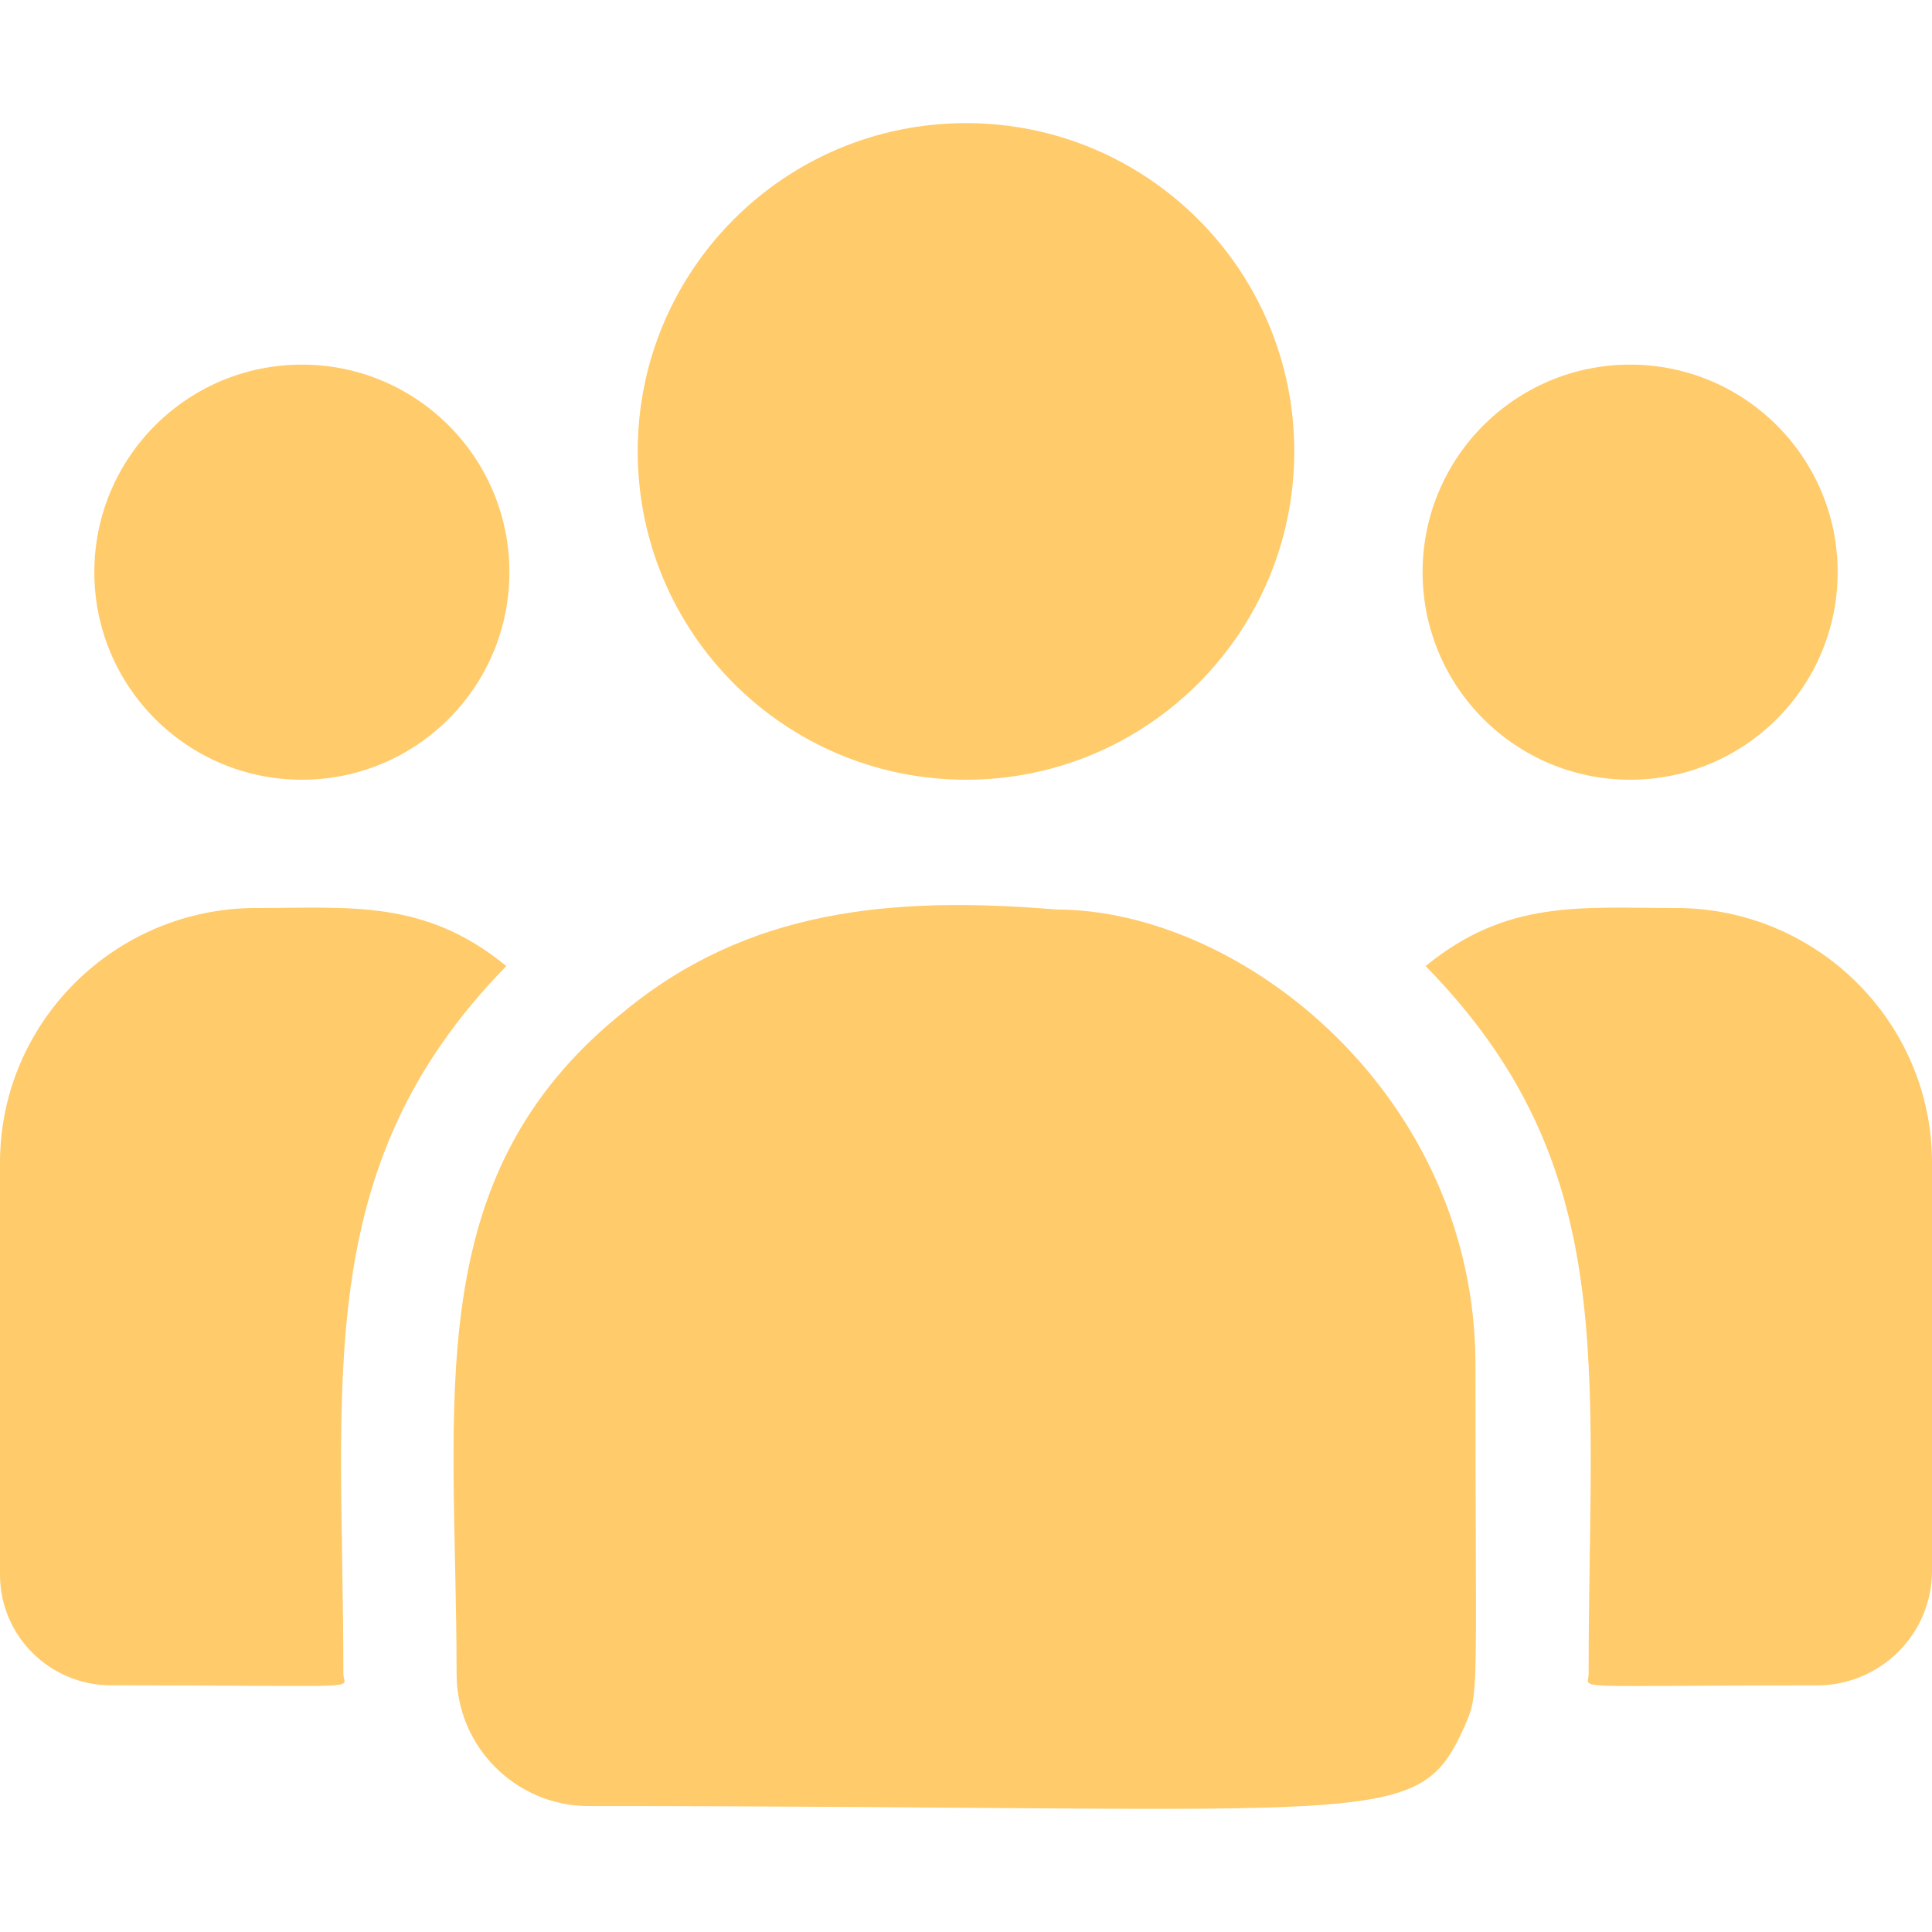 <svg width="48" height="48" viewBox="0 0 48 48" fill="none" xmlns="http://www.w3.org/2000/svg">
<g clip-path="url(#clip0_3455_1794)">
<path d="M24 19.372C28.505 19.372 32.156 15.72 32.156 11.215C32.156 6.711 28.505 3.059 24 3.059C19.495 3.059 15.844 6.711 15.844 11.215C15.844 15.72 19.495 19.372 24 19.372Z" fill="#FFCB6B"/>
<path d="M40.5 19.372C43.348 19.372 45.656 17.063 45.656 14.215C45.656 11.368 43.348 9.059 40.5 9.059C37.652 9.059 35.344 11.368 35.344 14.215C35.344 17.063 37.652 19.372 40.5 19.372Z" fill="#FFCB6B"/>
<path d="M7.5 19.372C10.348 19.372 12.656 17.063 12.656 14.215C12.656 11.368 10.348 9.059 7.5 9.059C4.652 9.059 2.344 11.368 2.344 14.215C2.344 17.063 4.652 19.372 7.5 19.372Z" fill="#FFCB6B"/>
<path d="M12.58 24.002C10.551 22.339 8.712 22.559 6.366 22.559C2.856 22.559 0 25.398 0 28.886V39.125C0 40.64 1.237 41.871 2.757 41.871C9.322 41.871 8.531 41.99 8.531 41.588C8.531 34.333 7.672 29.013 12.58 24.002Z" fill="#FFCB6B"/>
<path d="M26.233 22.596C22.133 22.255 18.57 22.6 15.497 25.137C10.354 29.256 11.344 34.803 11.344 41.588C11.344 43.384 12.805 44.871 14.627 44.871C34.416 44.871 35.204 45.51 36.377 42.911C36.762 42.032 36.657 42.312 36.657 33.905C36.657 27.227 30.875 22.596 26.233 22.596Z" fill="#FFCB6B"/>
<path d="M41.635 22.559C39.275 22.559 37.447 22.341 35.42 24.002C40.292 28.976 39.469 33.933 39.469 41.589C39.469 41.993 38.812 41.872 45.145 41.872C46.72 41.872 48 40.596 48 39.027V28.886C48 25.398 45.145 22.559 41.635 22.559Z" fill="#FFCB6B"/>
</g>
<defs>
<clipPath id="clip0_3455_1794">
<rect width="48" height="48" fill="white"/>
</clipPath>
</defs>
</svg>
